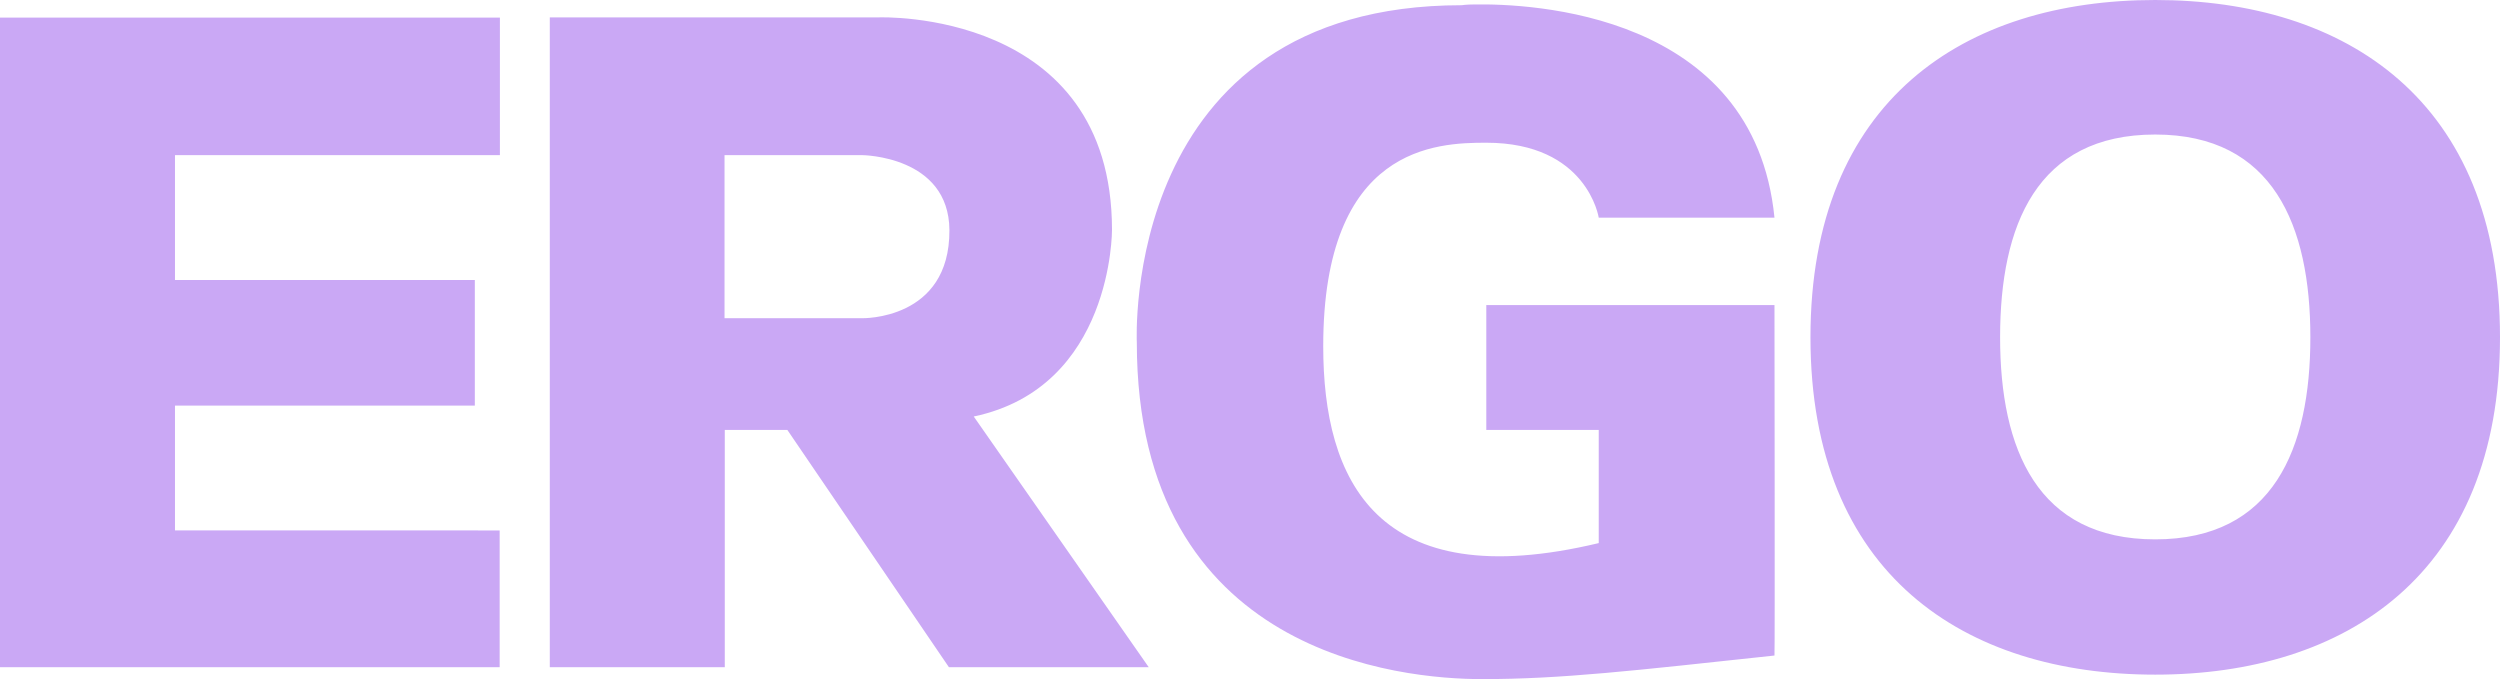 <?xml version="1.0" encoding="UTF-8"?>
<svg id="svg2380" xmlns="http://www.w3.org/2000/svg" xmlns:svg="http://www.w3.org/2000/svg" version="1.1" viewBox="0 0 1007.2 273.6">
  <!-- Generator: Adobe Illustrator 29.0.0, SVG Export Plug-In . SVG Version: 2.1.0 Build 186)  -->
  <defs>
    <style>
      .st0 {
        fill: #caa8f5;
        fill-rule: evenodd;
      }
    </style>
  </defs>
  <path id="path2554" class="st0" d="M868.3,0c-76.7,0-138.9,40.2-138.9,135.9s62.2,135.9,138.9,135.9c76.7,0,138.9-40.4,138.9-135.9S945,0,868.3,0ZM593.9,1.8c-3.2,0-5,.3-5,.3-137.6,0-130.9,135.9-130.9,135.9,0,126.3,107.2,135.6,139.1,135.6s61-3.4,117.8-9.5c.2,0,0-141.2,0-141.2h-116.1v50.3h45.3v45.6c-89.8,21.5-111-25.6-111-79.3,0-80.8,45.9-82,65.7-82,40.7,0,45.3,30.2,45.3,30.2h70.8C706.7,4.9,616.3,1.4,593.9,1.8ZM0,7.1v261.7h201.3v-55.1H70.5v-50.3h120.8v-50.6h-120.8v-50.3h130.9V7.1H0ZM221.5,7.1v261.7h70.5v-95.6h25.2l65.1,95.6h80.5l-70.5-101c56.1-11.8,55.7-75.2,55.7-75.2,0-89.2-93.9-85.6-93.9-85.6h-132.6ZM868.3,54.2c47.5,0,62.5,36.7,62.5,81.7s-15,81.4-62.5,81.4-62.5-36.3-62.5-81.4,14.7-81.7,62.5-81.7ZM291.9,62.5h55.4s35,.2,35.2,30.2c.2,36.4-35.2,35.5-35.2,35.5h-55.4V62.5Z"/>
</svg>